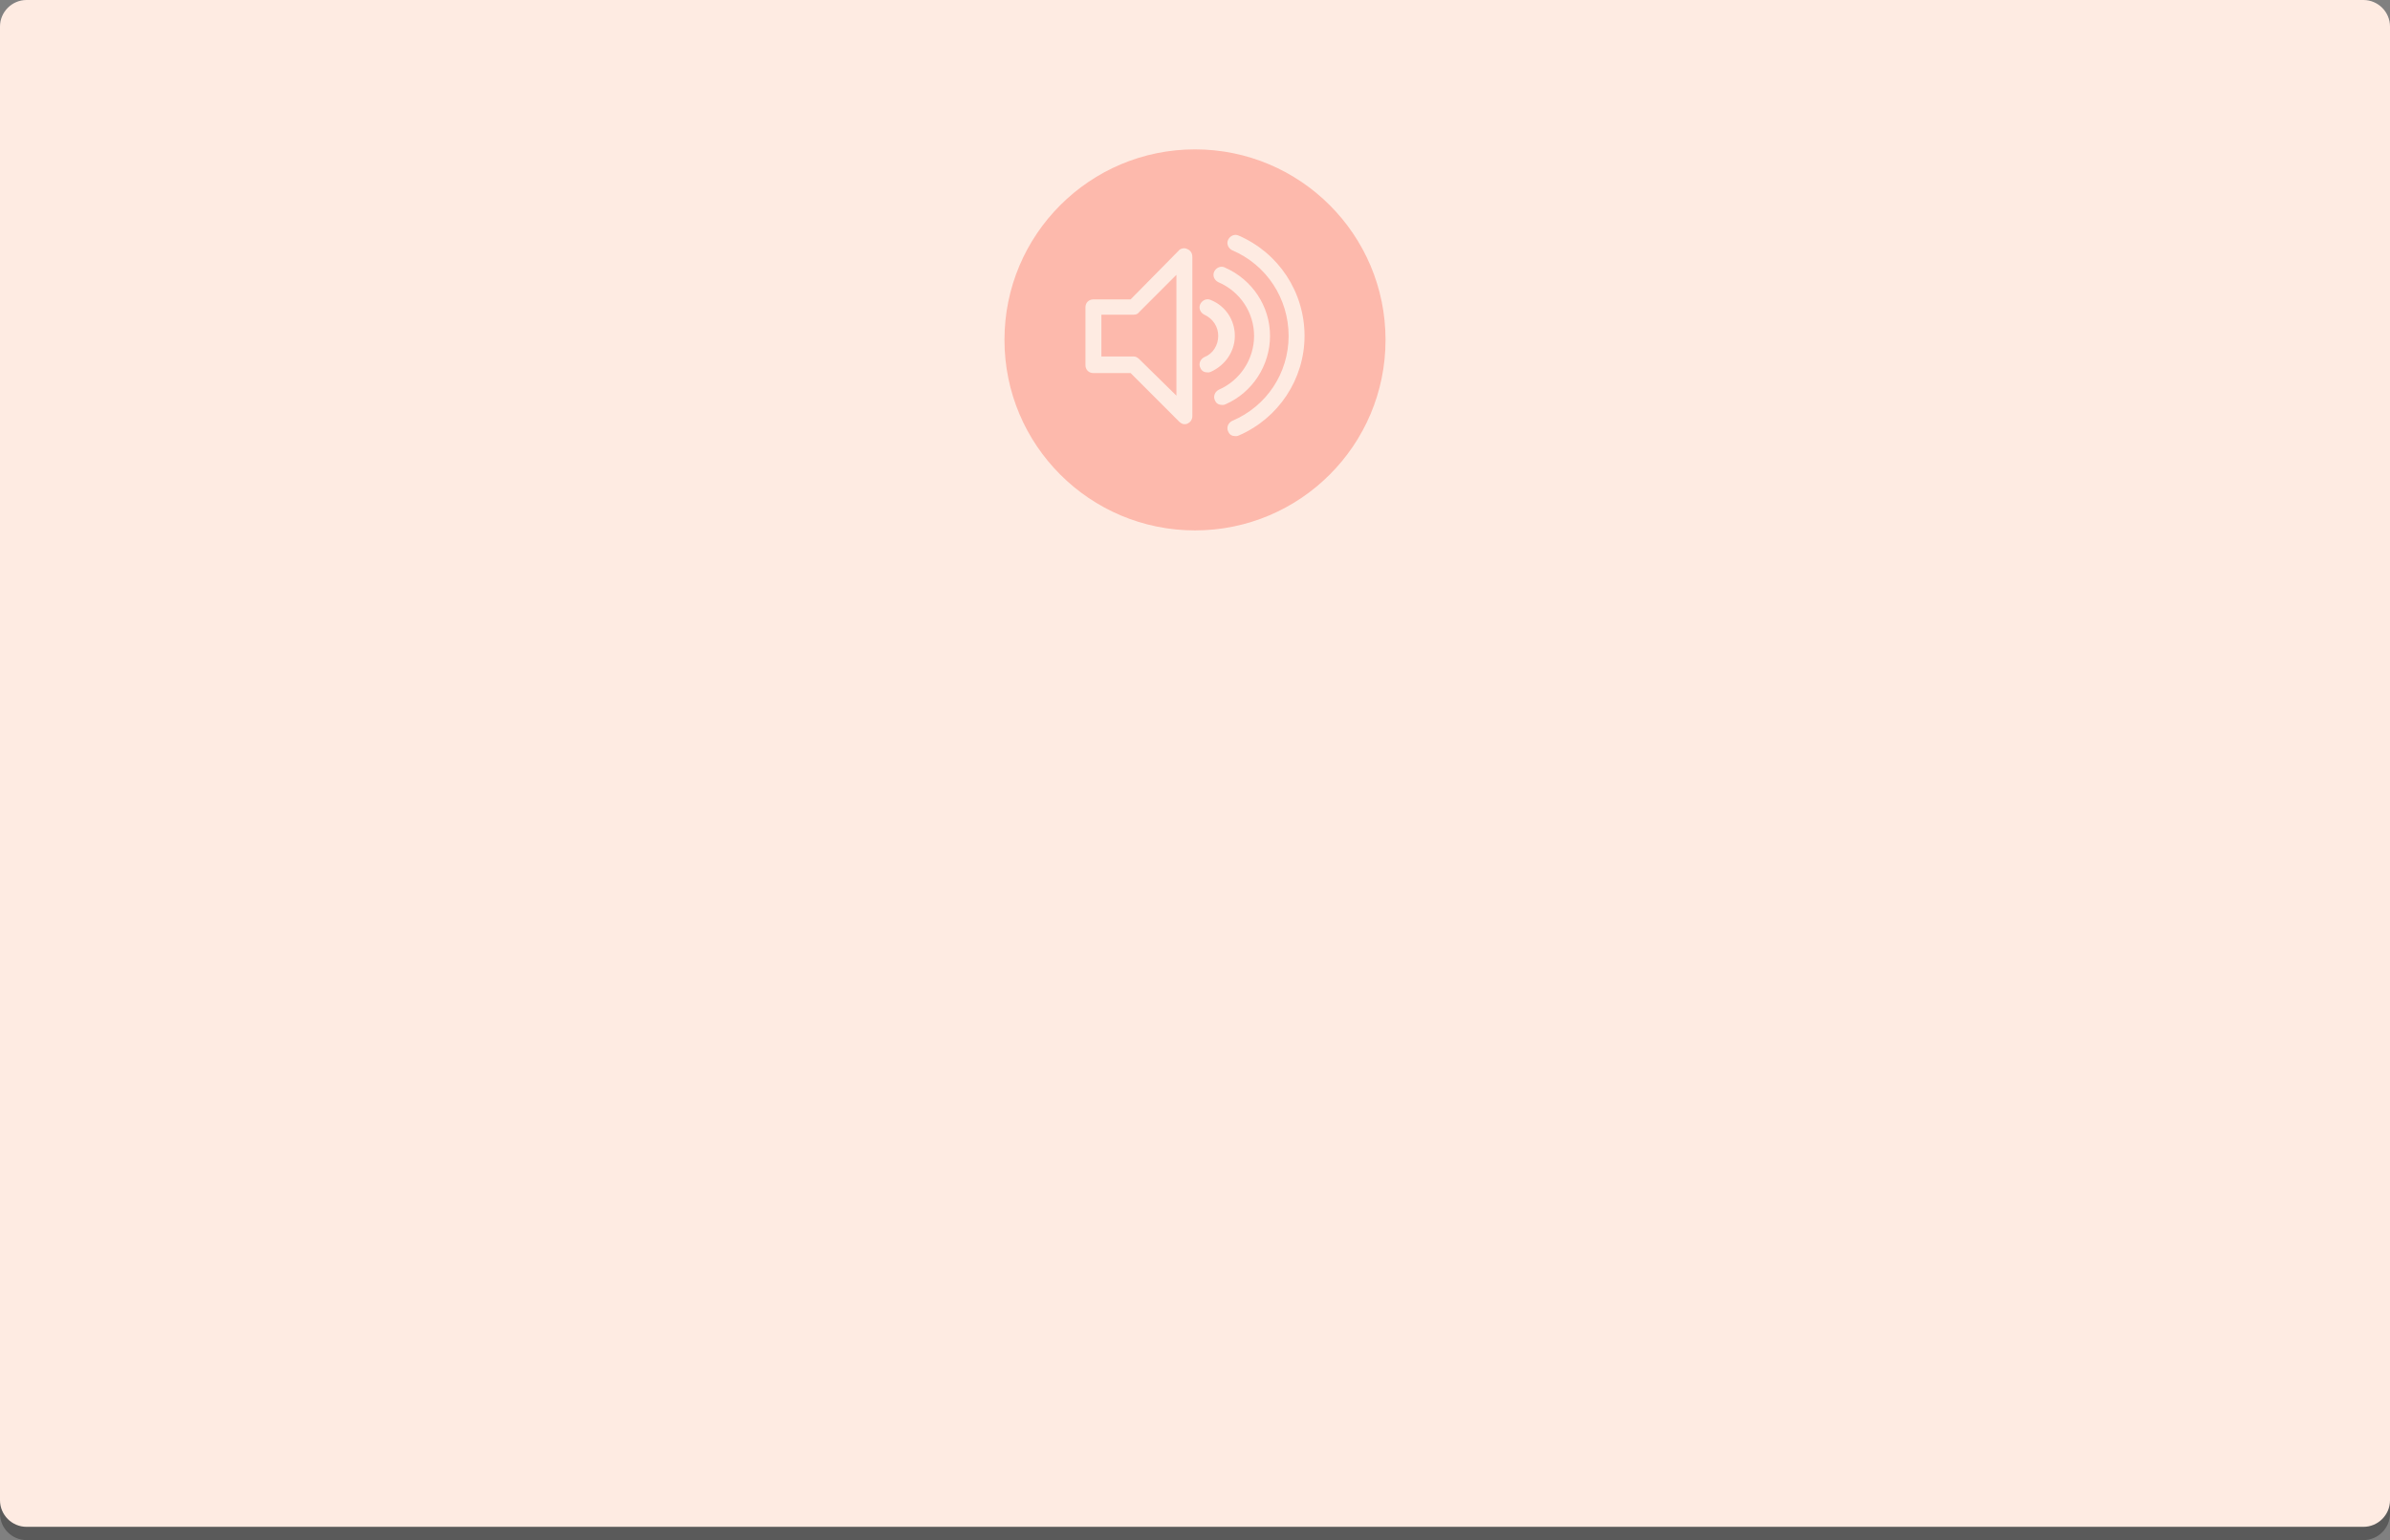 <?xml version="1.0" encoding="UTF-8" standalone="no"?>
<!DOCTYPE svg PUBLIC "-//W3C//DTD SVG 1.1//EN" "http://www.w3.org/Graphics/SVG/1.1/DTD/svg11.dtd">
<svg width="100%" height="100%" viewBox="0 0 360 232" version="1.1" xmlns="http://www.w3.org/2000/svg" xmlns:xlink="http://www.w3.org/1999/xlink" xml:space="preserve" xmlns:serif="http://www.serif.com/" style="fill-rule:evenodd;clip-rule:evenodd;stroke-linejoin:round;stroke-miterlimit:2;">
    <rect x="0" y="0" width="360" height="232" fill="#808080" stroke="none"/>
    <path id="XMLID_611_" d="M356,232L4,232C1.8,232 0,230.2 0,228L0,6C0,3.8 1.8,2 4,2L356,2C358.2,2 360,3.8 360,6L360,228C360,230.2 358.2,232 356,232Z" style="fill-opacity:0.3;fill-rule:nonzero;"/>
    <path id="XMLID_610_" d="M356,230L4,230C1.8,230 0,228.2 0,226L0,4C0,1.8 1.8,0 4,0L356,0C358.2,0 360,1.8 360,4L360,226C360,228.2 358.2,230 356,230Z" style="fill:rgb(254,235,226);fill-rule:nonzero;"/>
    <circle id="XMLID_546_" cx="180" cy="51.2" r="28.7" style="fill:rgb(253,185,172);"/>
    <g id="XMLID_1_">
        <path id="XMLID_548_" d="M178.8,37.5C178.4,37.3 177.8,37.4 177.5,37.8L170.3,45.1L164.7,45.1C164,45.1 163.5,45.6 163.5,46.3L163.5,55C163.5,55.7 164,56.2 164.7,56.2L170.3,56.2L177.6,63.5C177.8,63.7 178.1,63.9 178.4,63.9C178.6,63.9 178.7,63.9 178.9,63.8C179.3,63.6 179.6,63.2 179.6,62.7L179.6,38.7C179.6,38.1 179.3,37.7 178.8,37.5ZM171.6,54.1C171.4,53.9 171.1,53.7 170.8,53.7L165.9,53.7L165.9,47.4L170.8,47.4C171.1,47.4 171.4,47.3 171.6,47L177.2,41.4L177.2,59.6L171.6,54.1Z" style="fill:rgb(254,235,226);fill-rule:nonzero;"/>
        <path id="XMLID_552_" d="M191.3,50.6C191.3,46.1 188.6,42.1 184.5,40.3C183.9,40 183.2,40.3 182.9,40.9C182.6,41.5 182.9,42.2 183.5,42.5C186.8,43.9 188.9,47.1 188.9,50.6C188.9,54.1 186.8,57.3 183.6,58.7C183,59 182.7,59.7 183,60.3C183.2,60.8 183.6,61 184.1,61C184.3,61 184.4,61 184.6,60.9C188.7,59.1 191.3,55 191.3,50.6Z" style="fill:rgb(254,235,226);fill-rule:nonzero;"/>
        <g id="XMLID_555_">
            <path id="XMLID_556_" d="M186,50.6C186,48.2 184.6,46.1 182.4,45.2C181.8,44.9 181.1,45.2 180.8,45.8C180.5,46.4 180.8,47.1 181.4,47.4C182.7,48 183.5,49.2 183.5,50.6C183.5,52 182.7,53.3 181.4,53.8C180.8,54.1 180.5,54.8 180.8,55.4C181,55.9 181.4,56.1 181.9,56.1C182.1,56.1 182.2,56.1 182.4,56C184.6,55 186,52.9 186,50.6Z" style="fill:rgb(254,235,226);fill-rule:nonzero;"/>
            <path id="XMLID_559_" d="M186.6,35.5C186,35.2 185.3,35.5 185,36.1C184.7,36.7 185,37.4 185.6,37.7C190.8,39.9 194.1,45 194.1,50.6C194.1,56.2 190.8,61.2 185.6,63.4C185,63.7 184.7,64.4 185,65C185.2,65.5 185.6,65.7 186.1,65.7C186.3,65.7 186.4,65.7 186.6,65.6C192.6,63 196.5,57.1 196.5,50.6C196.5,44 192.6,38.1 186.6,35.5Z" style="fill:rgb(254,235,226);fill-rule:nonzero;"/>
        </g>
    </g>
</svg>
